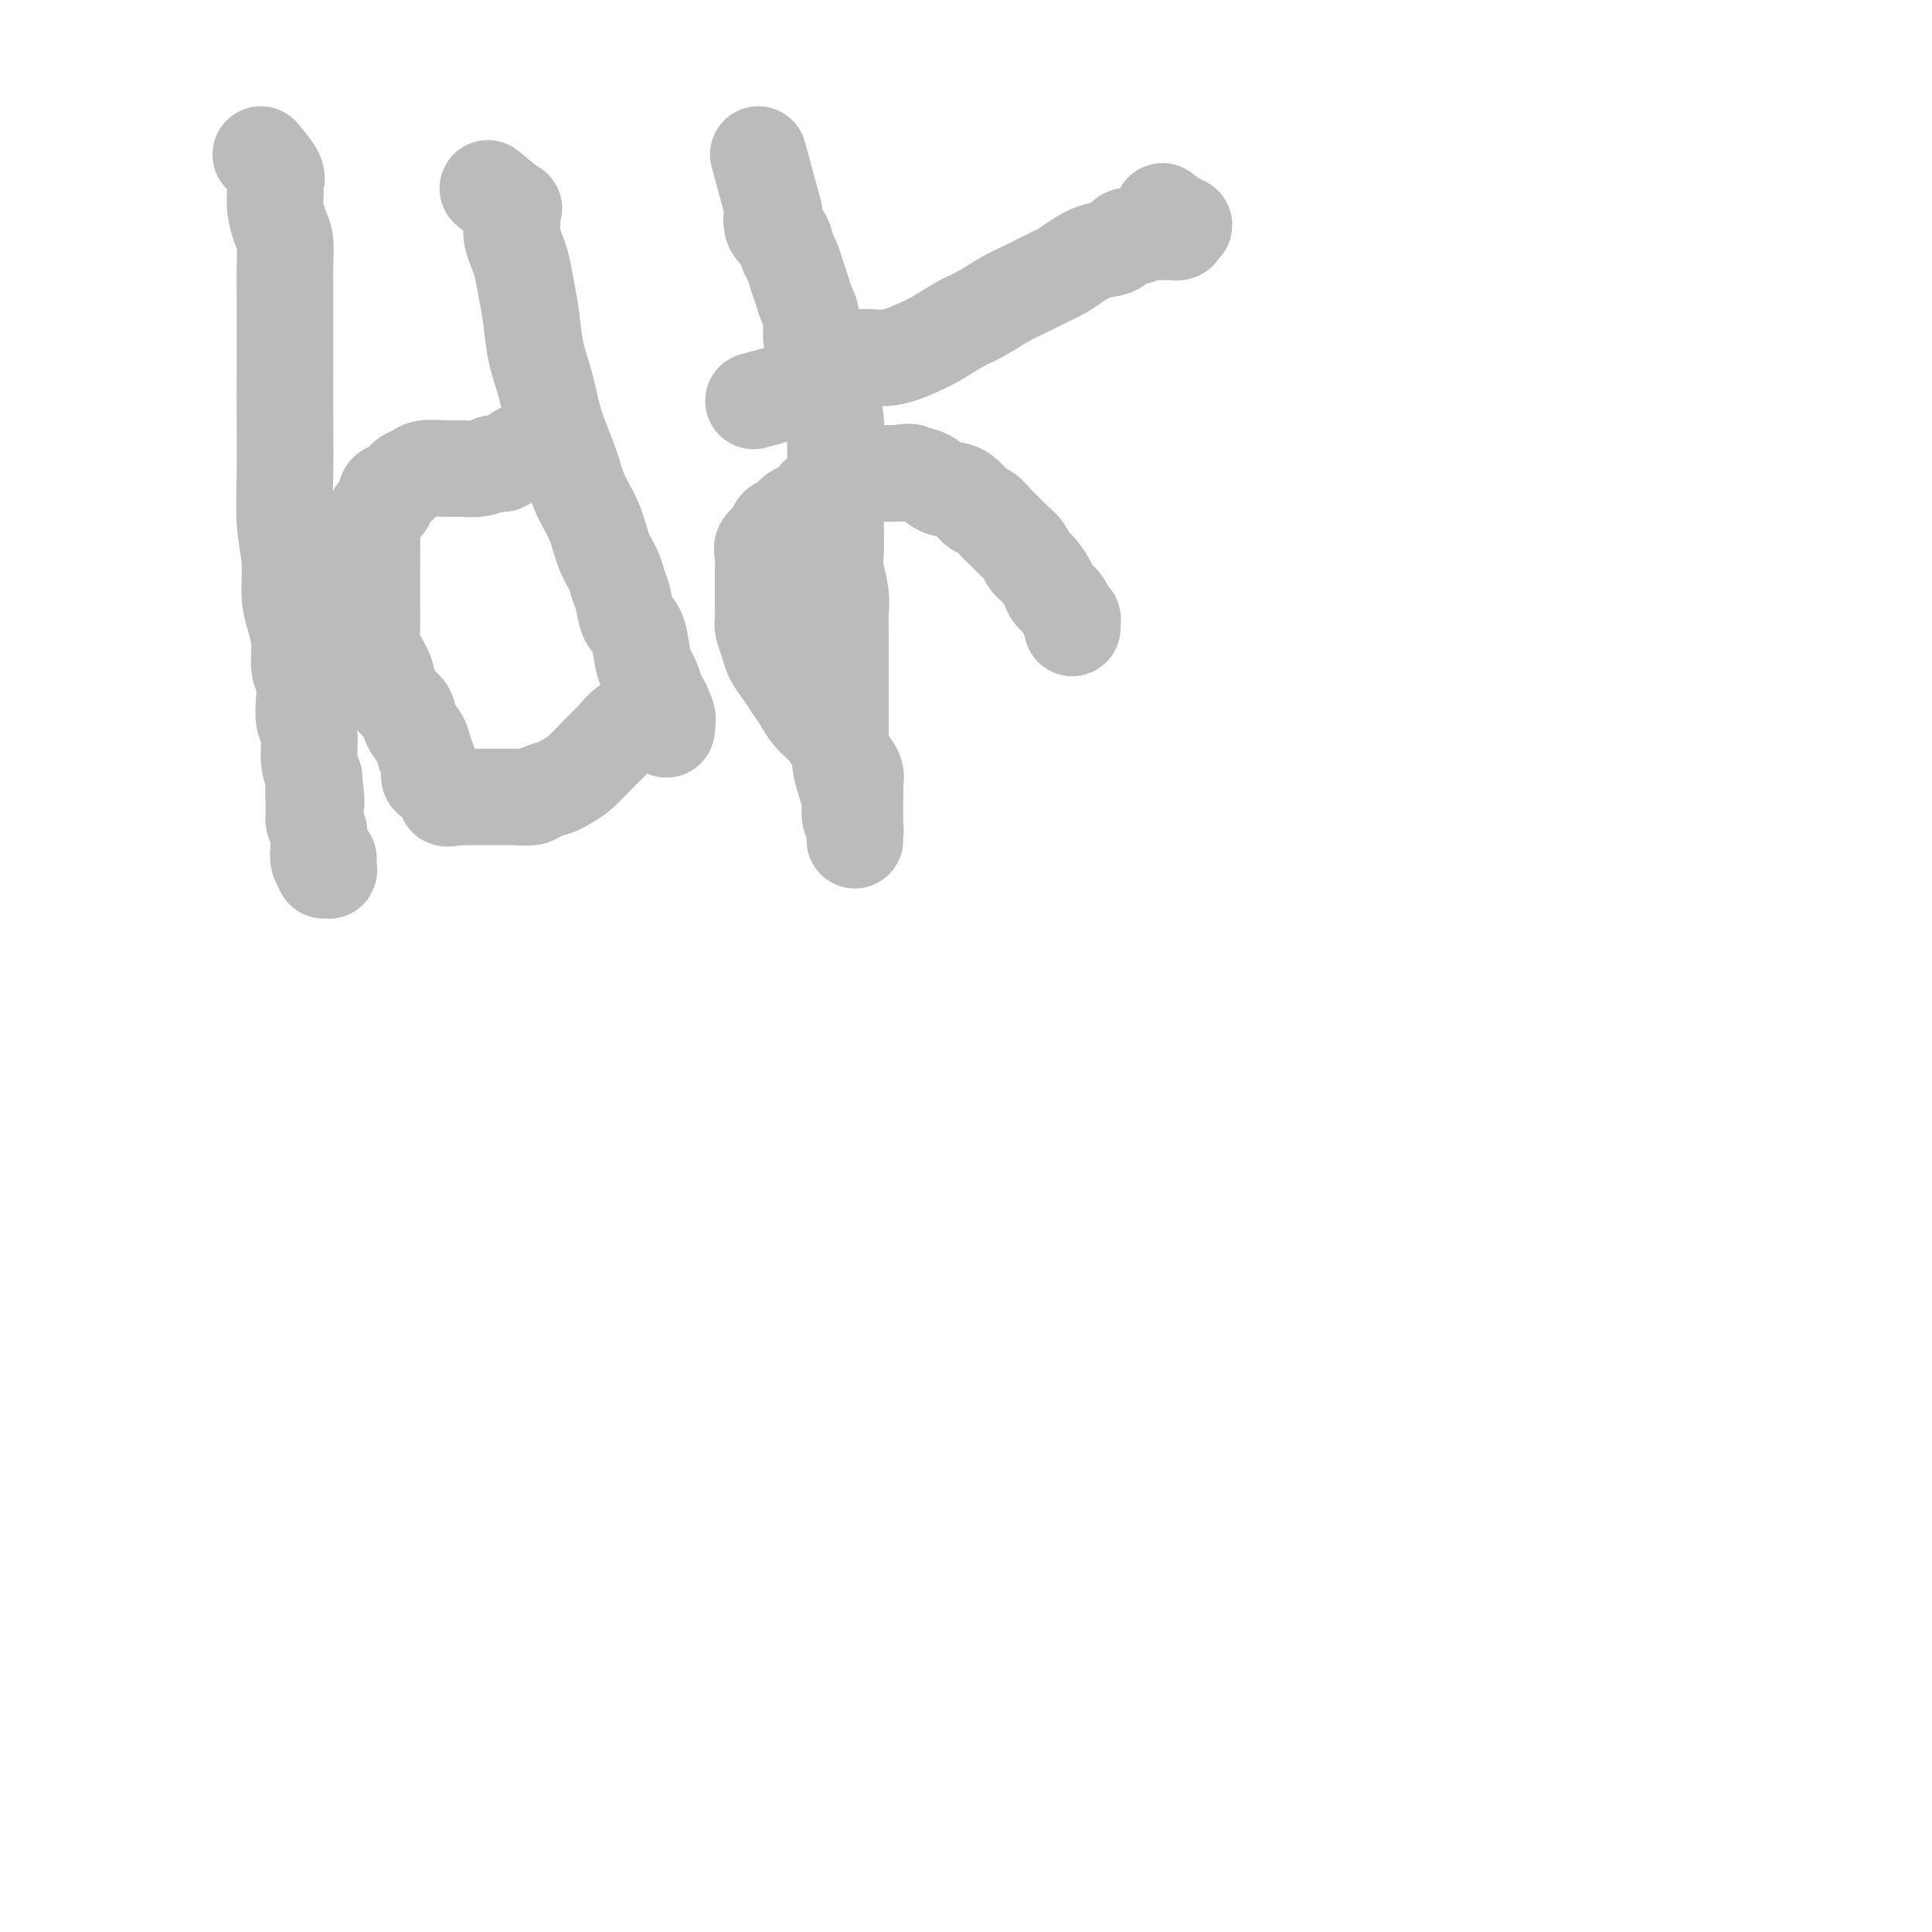 <svg viewBox='0 0 400 400' version='1.1' xmlns='http://www.w3.org/2000/svg' xmlns:xlink='http://www.w3.org/1999/xlink'><g fill='none' stroke='#BABBBB' stroke-width='20' stroke-linecap='round' stroke-linejoin='round'><path d='M54,32c1.270,1.508 2.539,3.016 3,4c0.461,0.984 0.113,1.444 0,2c-0.113,0.556 0.008,1.207 0,2c-0.008,0.793 -0.146,1.729 0,3c0.146,1.271 0.575,2.878 1,4c0.425,1.122 0.846,1.759 1,3c0.154,1.241 0.041,3.086 0,5c-0.041,1.914 -0.011,3.897 0,6c0.011,2.103 0.002,4.324 0,7c-0.002,2.676 0.003,5.805 0,9c-0.003,3.195 -0.016,6.454 0,10c0.016,3.546 0.059,7.378 0,11c-0.059,3.622 -0.222,7.034 0,10c0.222,2.966 0.829,5.487 1,8c0.171,2.513 -0.094,5.017 0,7c0.094,1.983 0.547,3.443 1,5c0.453,1.557 0.905,3.211 1,5c0.095,1.789 -0.167,3.712 0,5c0.167,1.288 0.762,1.940 1,3c0.238,1.060 0.119,2.527 0,4c-0.119,1.473 -0.238,2.952 0,4c0.238,1.048 0.833,1.667 1,3c0.167,1.333 -0.095,3.381 0,5c0.095,1.619 0.548,2.810 1,4'/><path d='M65,161c0.924,8.738 0.233,4.085 0,3c-0.233,-1.085 -0.010,1.400 0,3c0.010,1.600 -0.195,2.315 0,3c0.195,0.685 0.788,1.340 1,2c0.212,0.660 0.042,1.326 0,2c-0.042,0.674 0.045,1.357 0,2c-0.045,0.643 -0.222,1.246 0,2c0.222,0.754 0.844,1.659 1,2c0.156,0.341 -0.154,0.119 0,0c0.154,-0.119 0.773,-0.135 1,0c0.227,0.135 0.061,0.421 0,0c-0.061,-0.421 -0.017,-1.549 0,-2c0.017,-0.451 0.009,-0.226 0,0'/><path d='M101,39c2.113,1.738 4.226,3.476 5,4c0.774,0.524 0.210,-0.166 0,0c-0.210,0.166 -0.067,1.187 0,2c0.067,0.813 0.059,1.420 0,2c-0.059,0.580 -0.170,1.135 0,2c0.170,0.865 0.622,2.039 1,3c0.378,0.961 0.682,1.710 1,3c0.318,1.290 0.650,3.122 1,5c0.350,1.878 0.717,3.803 1,6c0.283,2.197 0.483,4.666 1,7c0.517,2.334 1.349,4.534 2,7c0.651,2.466 1.119,5.198 2,8c0.881,2.802 2.176,5.674 3,8c0.824,2.326 1.176,4.107 2,6c0.824,1.893 2.119,3.898 3,6c0.881,2.102 1.348,4.299 2,6c0.652,1.701 1.488,2.904 2,4c0.512,1.096 0.701,2.086 1,3c0.299,0.914 0.710,1.754 1,3c0.290,1.246 0.459,2.899 1,4c0.541,1.101 1.454,1.648 2,3c0.546,1.352 0.724,3.507 1,5c0.276,1.493 0.651,2.325 1,3c0.349,0.675 0.671,1.193 1,2c0.329,0.807 0.664,1.904 1,3'/><path d='M136,144c3.414,9.008 1.451,3.529 1,2c-0.451,-1.529 0.612,0.893 1,2c0.388,1.107 0.100,0.900 0,1c-0.100,0.100 -0.013,0.506 0,1c0.013,0.494 -0.047,1.075 0,1c0.047,-0.075 0.202,-0.805 0,-1c-0.202,-0.195 -0.761,0.144 -1,0c-0.239,-0.144 -0.156,-0.771 0,-1c0.156,-0.229 0.387,-0.060 0,0c-0.387,0.060 -1.391,0.011 -2,0c-0.609,-0.011 -0.822,0.015 -1,0c-0.178,-0.015 -0.319,-0.071 -1,0c-0.681,0.071 -1.902,0.271 -3,1c-1.098,0.729 -2.075,1.988 -3,3c-0.925,1.012 -1.799,1.776 -3,3c-1.201,1.224 -2.729,2.906 -4,4c-1.271,1.094 -2.284,1.600 -3,2c-0.716,0.400 -1.135,0.696 -2,1c-0.865,0.304 -2.175,0.617 -3,1c-0.825,0.383 -1.165,0.835 -2,1c-0.835,0.165 -2.167,0.044 -3,0c-0.833,-0.044 -1.168,-0.012 -2,0c-0.832,0.012 -2.161,0.003 -3,0c-0.839,-0.003 -1.187,-0.001 -2,0c-0.813,0.001 -2.089,0.000 -3,0c-0.911,-0.000 -1.455,-0.000 -2,0'/><path d='M95,165c-3.803,0.495 -2.310,0.233 -2,0c0.310,-0.233 -0.561,-0.435 -1,-1c-0.439,-0.565 -0.445,-1.491 -1,-2c-0.555,-0.509 -1.659,-0.600 -2,-1c-0.341,-0.400 0.079,-1.107 0,-2c-0.079,-0.893 -0.659,-1.971 -1,-3c-0.341,-1.029 -0.443,-2.011 -1,-3c-0.557,-0.989 -1.567,-1.987 -2,-3c-0.433,-1.013 -0.288,-2.042 -1,-3c-0.712,-0.958 -2.282,-1.845 -3,-3c-0.718,-1.155 -0.585,-2.576 -1,-4c-0.415,-1.424 -1.379,-2.850 -2,-4c-0.621,-1.150 -0.898,-2.025 -1,-3c-0.102,-0.975 -0.027,-2.048 0,-3c0.027,-0.952 0.007,-1.781 0,-3c-0.007,-1.219 -0.002,-2.829 0,-4c0.002,-1.171 0.002,-1.903 0,-3c-0.002,-1.097 -0.007,-2.559 0,-4c0.007,-1.441 0.025,-2.863 0,-4c-0.025,-1.137 -0.092,-1.991 0,-3c0.092,-1.009 0.342,-2.172 1,-3c0.658,-0.828 1.724,-1.321 2,-2c0.276,-0.679 -0.237,-1.545 0,-2c0.237,-0.455 1.225,-0.500 2,-1c0.775,-0.500 1.336,-1.455 2,-2c0.664,-0.545 1.430,-0.681 2,-1c0.570,-0.319 0.943,-0.820 2,-1c1.057,-0.180 2.799,-0.038 4,0c1.201,0.038 1.862,-0.028 3,0c1.138,0.028 2.754,0.151 4,0c1.246,-0.151 2.123,-0.575 3,-1'/><path d='M102,96c3.126,-0.416 1.942,0.042 2,0c0.058,-0.042 1.360,-0.586 2,-1c0.640,-0.414 0.619,-0.699 1,-1c0.381,-0.301 1.164,-0.617 2,-1c0.836,-0.383 1.727,-0.834 2,-1c0.273,-0.166 -0.070,-0.047 0,0c0.070,0.047 0.555,0.023 1,0c0.445,-0.023 0.851,-0.045 1,0c0.149,0.045 0.040,0.156 0,0c-0.040,-0.156 -0.011,-0.581 0,-1c0.011,-0.419 0.003,-0.834 0,-1c-0.003,-0.166 -0.002,-0.083 0,0'/><path d='M157,32c1.253,4.616 2.507,9.233 3,11c0.493,1.767 0.226,0.685 0,1c-0.226,0.315 -0.411,2.027 0,3c0.411,0.973 1.420,1.208 2,2c0.580,0.792 0.733,2.141 1,3c0.267,0.859 0.650,1.229 1,2c0.350,0.771 0.667,1.943 1,3c0.333,1.057 0.681,2.000 1,3c0.319,1.000 0.610,2.056 1,3c0.390,0.944 0.878,1.775 1,3c0.122,1.225 -0.122,2.844 0,4c0.122,1.156 0.611,1.849 1,3c0.389,1.151 0.679,2.761 1,4c0.321,1.239 0.675,2.106 1,3c0.325,0.894 0.623,1.815 1,3c0.377,1.185 0.833,2.632 1,4c0.167,1.368 0.045,2.655 0,4c-0.045,1.345 -0.012,2.747 0,4c0.012,1.253 0.003,2.358 0,4c-0.003,1.642 -0.002,3.821 0,6'/><path d='M173,105c-0.004,3.434 -0.015,3.019 0,4c0.015,0.981 0.057,3.358 0,5c-0.057,1.642 -0.211,2.549 0,4c0.211,1.451 0.789,3.445 1,5c0.211,1.555 0.057,2.669 0,4c-0.057,1.331 -0.015,2.877 0,4c0.015,1.123 0.004,1.822 0,3c-0.004,1.178 -0.001,2.836 0,4c0.001,1.164 0.000,1.834 0,3c-0.000,1.166 -0.001,2.828 0,4c0.001,1.172 0.003,1.853 0,3c-0.003,1.147 -0.011,2.761 0,4c0.011,1.239 0.040,2.103 0,3c-0.040,0.897 -0.151,1.826 0,3c0.151,1.174 0.562,2.594 1,4c0.438,1.406 0.902,2.798 1,4c0.098,1.202 -0.170,2.214 0,3c0.170,0.786 0.778,1.346 1,2c0.222,0.654 0.060,1.401 0,2c-0.060,0.599 -0.016,1.048 0,1c0.016,-0.048 0.004,-0.594 0,-1c-0.004,-0.406 -0.001,-0.670 0,-1c0.001,-0.330 0.000,-0.724 0,-1c-0.000,-0.276 -0.000,-0.435 0,-1c0.000,-0.565 0.000,-1.537 0,-2c-0.000,-0.463 -0.000,-0.418 0,-1c0.000,-0.582 0.000,-1.791 0,-3'/><path d='M177,164c-0.025,-1.762 -0.089,-1.668 0,-2c0.089,-0.332 0.329,-1.089 0,-2c-0.329,-0.911 -1.229,-1.976 -2,-3c-0.771,-1.024 -1.414,-2.006 -2,-3c-0.586,-0.994 -1.115,-1.998 -2,-3c-0.885,-1.002 -2.125,-2.001 -3,-3c-0.875,-0.999 -1.386,-2.000 -2,-3c-0.614,-1.000 -1.331,-2.001 -2,-3c-0.669,-0.999 -1.290,-1.996 -2,-3c-0.710,-1.004 -1.511,-2.016 -2,-3c-0.489,-0.984 -0.667,-1.939 -1,-3c-0.333,-1.061 -0.821,-2.228 -1,-3c-0.179,-0.772 -0.048,-1.150 0,-2c0.048,-0.850 0.013,-2.171 0,-3c-0.013,-0.829 -0.005,-1.167 0,-2c0.005,-0.833 0.008,-2.162 0,-3c-0.008,-0.838 -0.028,-1.184 0,-2c0.028,-0.816 0.105,-2.101 0,-3c-0.105,-0.899 -0.391,-1.411 0,-2c0.391,-0.589 1.461,-1.256 2,-2c0.539,-0.744 0.548,-1.564 1,-2c0.452,-0.436 1.346,-0.489 2,-1c0.654,-0.511 1.066,-1.480 2,-2c0.934,-0.520 2.390,-0.591 3,-1c0.610,-0.409 0.375,-1.157 1,-2c0.625,-0.843 2.109,-1.781 3,-2c0.891,-0.219 1.189,0.281 2,0c0.811,-0.281 2.135,-1.343 3,-2c0.865,-0.657 1.271,-0.908 2,-1c0.729,-0.092 1.780,-0.026 3,0c1.220,0.026 2.610,0.013 4,0'/><path d='M186,98c2.698,-0.493 2.442,-0.227 3,0c0.558,0.227 1.931,0.413 3,1c1.069,0.587 1.833,1.575 3,2c1.167,0.425 2.735,0.288 4,1c1.265,0.712 2.225,2.274 3,3c0.775,0.726 1.363,0.617 2,1c0.637,0.383 1.322,1.258 2,2c0.678,0.742 1.350,1.353 2,2c0.650,0.647 1.277,1.332 2,2c0.723,0.668 1.540,1.320 2,2c0.460,0.680 0.561,1.389 1,2c0.439,0.611 1.217,1.123 2,2c0.783,0.877 1.573,2.119 2,3c0.427,0.881 0.493,1.402 1,2c0.507,0.598 1.456,1.274 2,2c0.544,0.726 0.682,1.501 1,2c0.318,0.499 0.817,0.721 1,1c0.183,0.279 0.049,0.613 0,1c-0.049,0.387 -0.014,0.825 0,1c0.014,0.175 0.007,0.088 0,0'/><path d='M156,83c2.791,-0.743 5.581,-1.485 7,-2c1.419,-0.515 1.466,-0.802 2,-1c0.534,-0.198 1.557,-0.308 3,-1c1.443,-0.692 3.308,-1.966 5,-3c1.692,-1.034 3.212,-1.828 5,-2c1.788,-0.172 3.845,0.278 6,0c2.155,-0.278 4.407,-1.286 6,-2c1.593,-0.714 2.526,-1.136 4,-2c1.474,-0.864 3.489,-2.171 5,-3c1.511,-0.829 2.519,-1.181 4,-2c1.481,-0.819 3.435,-2.106 5,-3c1.565,-0.894 2.743,-1.395 4,-2c1.257,-0.605 2.595,-1.312 4,-2c1.405,-0.688 2.876,-1.355 4,-2c1.124,-0.645 1.900,-1.268 3,-2c1.100,-0.732 2.525,-1.573 4,-2c1.475,-0.427 3.001,-0.440 4,-1c0.999,-0.560 1.471,-1.667 2,-2c0.529,-0.333 1.116,0.107 2,0c0.884,-0.107 2.064,-0.761 3,-1c0.936,-0.239 1.628,-0.063 2,0c0.372,0.063 0.426,0.014 1,0c0.574,-0.014 1.669,0.007 2,0c0.331,-0.007 -0.103,-0.040 0,0c0.103,0.040 0.744,0.154 1,0c0.256,-0.154 0.128,-0.577 0,-1'/><path d='M244,47c1.881,-0.417 1.083,-0.458 0,-1c-1.083,-0.542 -2.452,-1.583 -3,-2c-0.548,-0.417 -0.274,-0.208 0,0'/></g>
</svg>